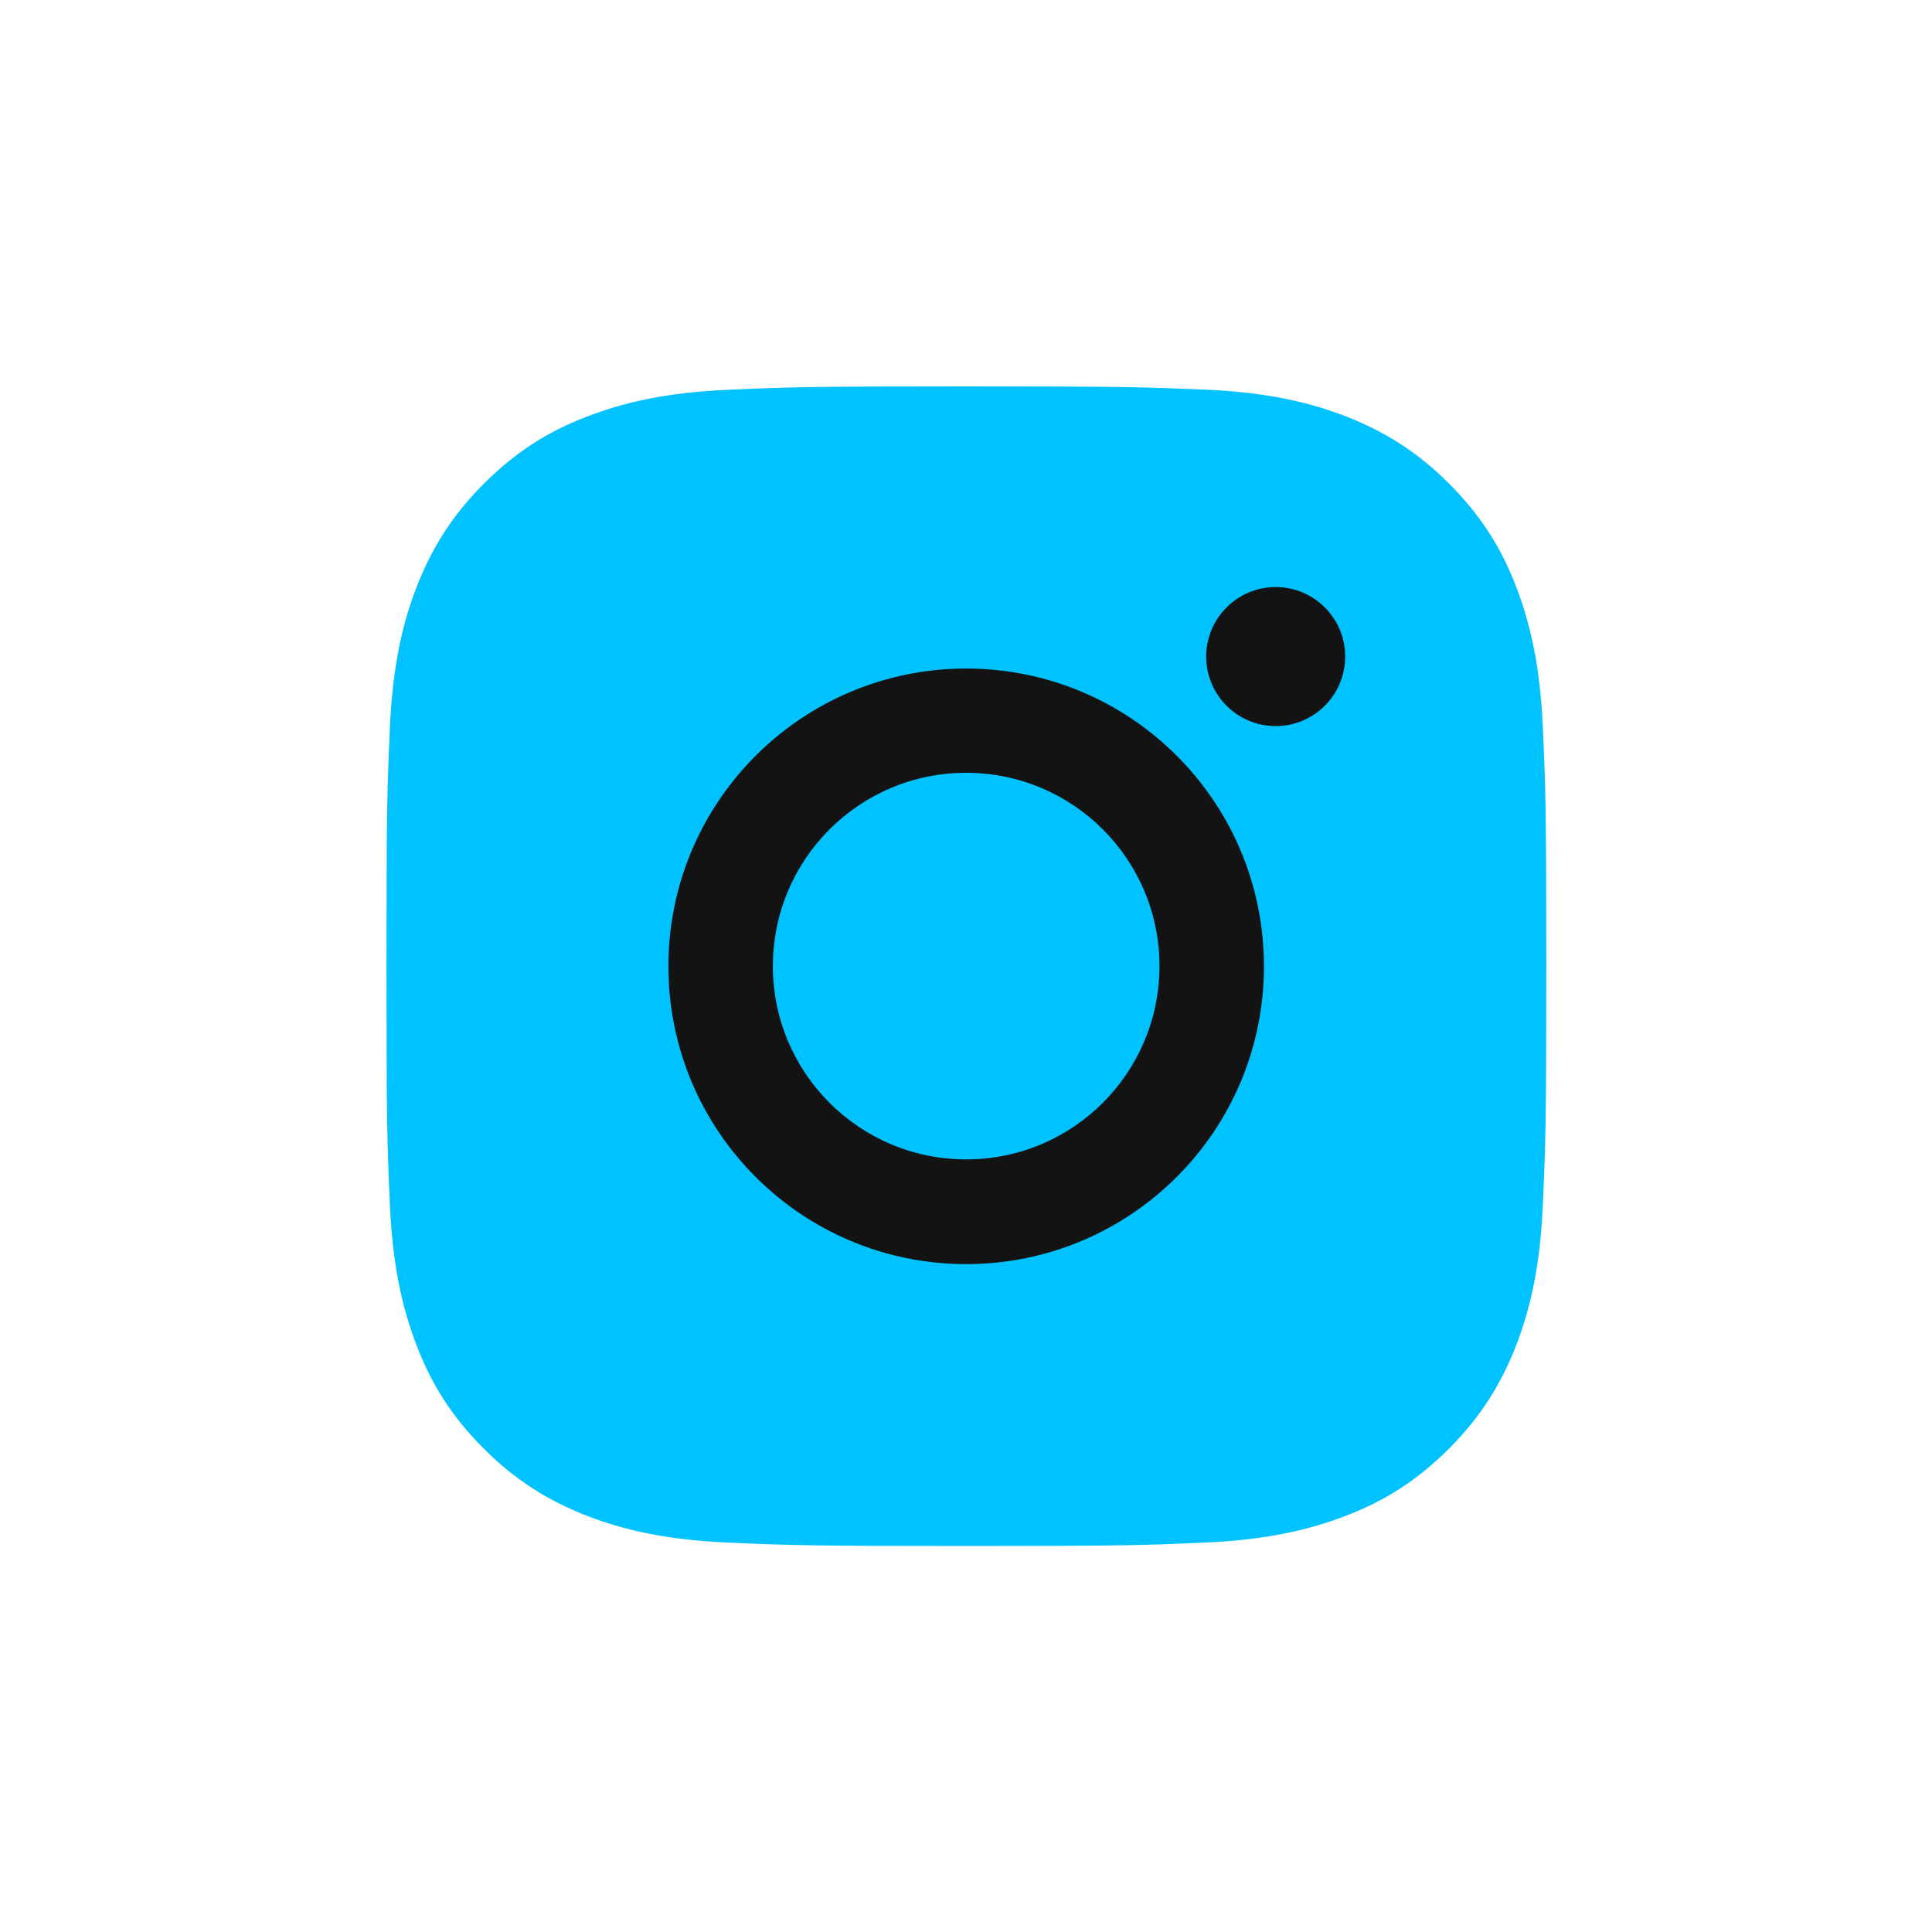 <?xml version="1.0" encoding="UTF-8"?> <svg xmlns="http://www.w3.org/2000/svg" width="50" height="50" viewBox="0 0 50 50" fill="none"><path d="M25.004 10C20.93 10 20.418 10.018 18.816 10.089C17.22 10.161 16.13 10.417 15.177 10.786C14.189 11.167 13.355 11.685 12.521 12.519C11.687 13.353 11.175 14.193 10.788 15.175C10.419 16.128 10.163 17.218 10.091 18.82C10.02 20.416 10.002 20.928 10.002 25.002C10.002 29.076 10.02 29.588 10.091 31.19C10.163 32.786 10.419 33.876 10.788 34.835C11.169 35.823 11.687 36.657 12.521 37.491C13.355 38.325 14.195 38.837 15.177 39.224C16.13 39.593 17.22 39.849 18.822 39.921C20.424 39.992 20.93 40.01 25.01 40.01C29.089 40.01 29.596 39.992 31.198 39.921C32.794 39.849 33.884 39.593 34.843 39.224C35.831 38.843 36.665 38.325 37.499 37.491C38.332 36.657 38.845 35.817 39.232 34.835C39.601 33.882 39.857 32.792 39.928 31.19C40 29.588 40.018 29.081 40.018 25.002C40.018 20.922 40 20.416 39.928 18.814C39.857 17.218 39.601 16.128 39.232 15.169C38.851 14.181 38.332 13.347 37.499 12.513C36.665 11.68 35.825 11.167 34.843 10.78C33.89 10.411 32.8 10.155 31.198 10.083C29.59 10.018 29.078 10 25.004 10Z" fill="#00C2FF"></path><path d="M25.004 17.302C20.752 17.302 17.298 20.75 17.298 25.008C17.298 29.266 20.746 32.715 25.004 32.715C29.262 32.715 32.711 29.266 32.711 25.008C32.711 20.75 29.262 17.302 25.004 17.302ZM25.004 30.005C22.241 30.005 20.002 27.766 20.002 25.002C20.002 22.239 22.241 20 25.004 20C27.768 20 30.007 22.239 30.007 25.002C30.007 27.766 27.768 30.005 25.004 30.005Z" fill="#141313"></path><path d="M33.014 18.791C34.008 18.791 34.813 17.985 34.813 16.992C34.813 15.999 34.008 15.193 33.014 15.193C32.021 15.193 31.216 15.999 31.216 16.992C31.216 17.985 32.021 18.791 33.014 18.791Z" fill="#141313"></path></svg> 
